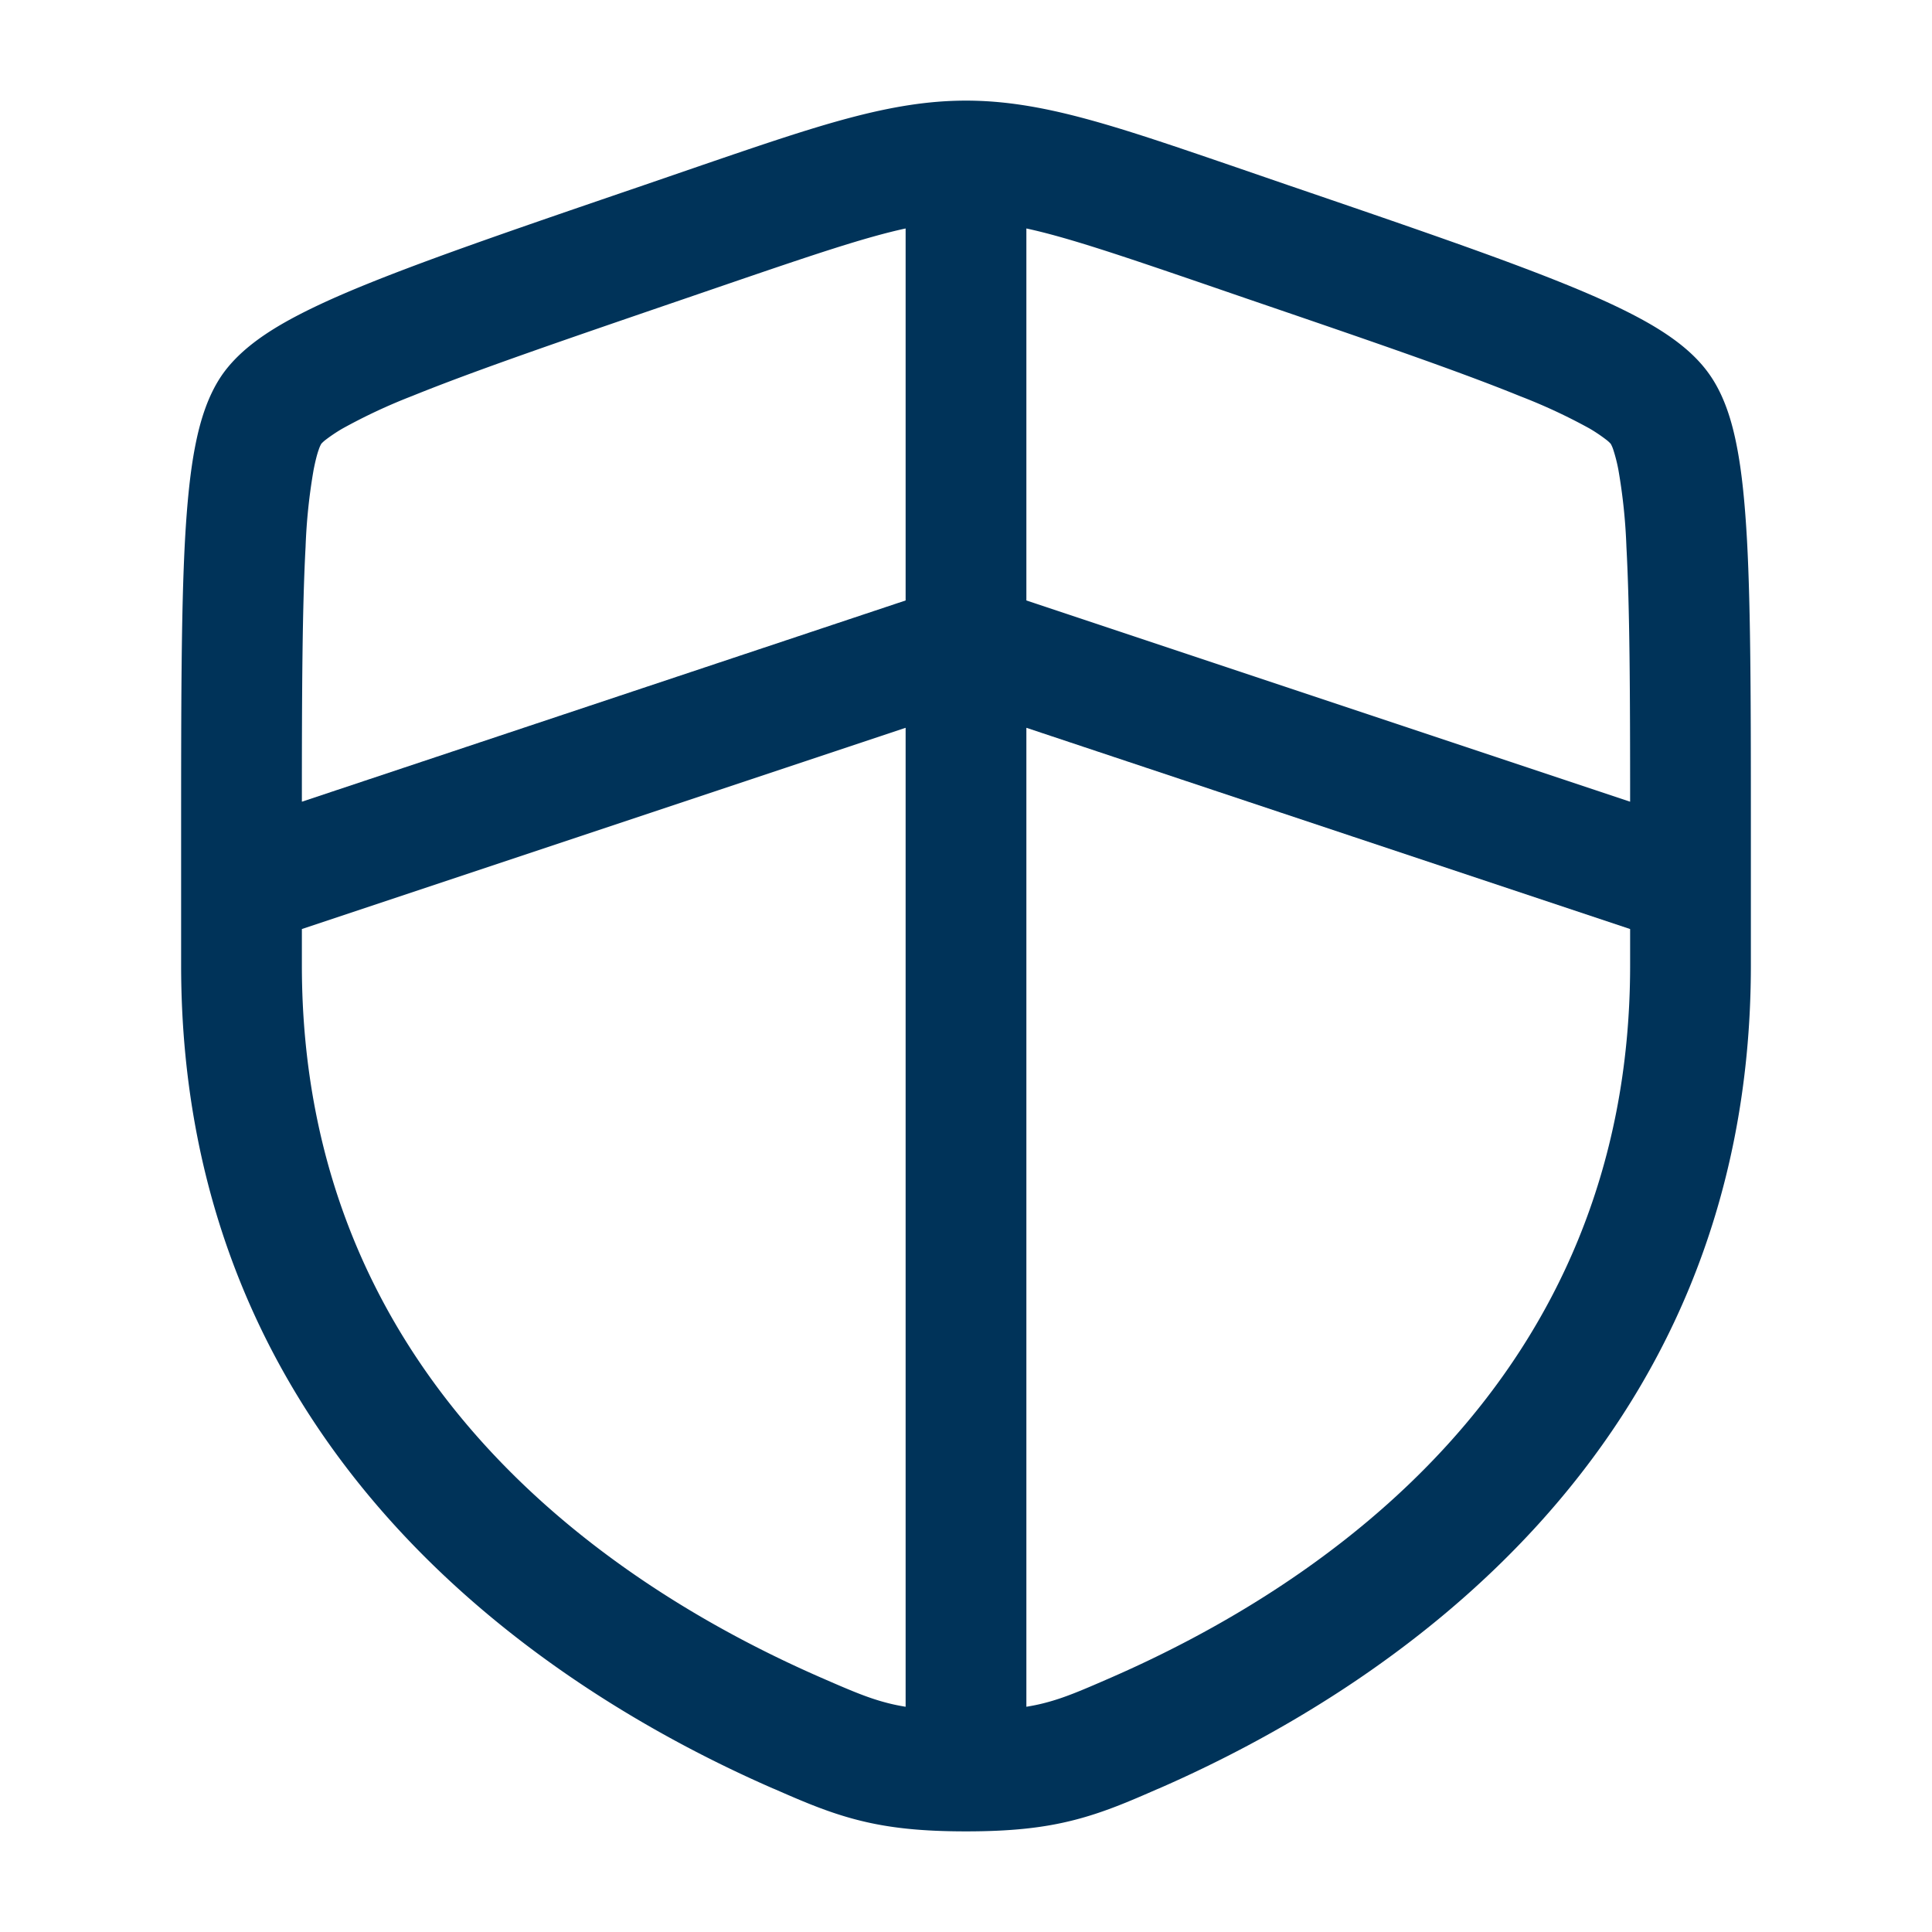 <svg xmlns="http://www.w3.org/2000/svg" width="24" height="24" viewBox="0 0 24 24"><path fill="#003359" fill-rule="evenodd" d="M8.723 2.051c1.444-.494 2.34-.801 3.277-.801s1.833.307 3.277.801l.727.25c1.481.506 2.625.898 3.443 1.23c.412.167.767.33 1.052.495c.275.16.55.359.737.626c.185.263.281.587.341.9c.063.324.1.713.125 1.16c.048.886.048 2.102.048 3.678v1.601c0 6.101-4.608 9.026-7.348 10.224l-.027.011c-.34.149-.66.288-1.027.382c-.387.1-.799.142-1.348.142c-.55 0-.96-.042-1.348-.142c-.367-.094-.687-.233-1.027-.382l-.027-.011C6.858 21.017 2.25 18.092 2.25 11.99v-1.6c0-1.576 0-2.792.048-3.679c.025-.446.062-.835.125-1.16c.06-.312.156-.636.34-.9c.188-.266.463-.465.738-.625c.285-.165.64-.328 1.052-.495c.818-.332 1.962-.724 3.443-1.23zm2.527.787c-.498.108-1.135.322-2.17.676l-.572.196c-1.513.518-2.616.896-3.39 1.21a7 7 0 0 0-.864.404a2 2 0 0 0-.208.139a.4.4 0 0 0-.055.05a.4.4 0 0 0-.032.074q-.03.082-.063.248a7 7 0 0 0-.1.958c-.041.76-.046 1.79-.046 3.166l7.5-2.5zm1.5 0v4.621l7.5 2.5c0-1.376-.005-2.407-.046-3.166a7 7 0 0 0-.1-.958a2 2 0 0 0-.063-.248a.4.4 0 0 0-.032-.074a.4.4 0 0 0-.055-.05a2 2 0 0 0-.208-.14a7 7 0 0 0-.864-.402c-.774-.315-1.877-.693-3.39-1.21l-.573-.197c-1.034-.354-1.671-.568-2.169-.676m-1.5 6.203l-7.5 2.5v.45c0 5.176 3.87 7.723 6.449 8.849c.371.162.586.254.825.315q.103.027.226.047zm1.5 12.161V9.041l7.5 2.5v.45c0 5.176-3.87 7.723-6.449 8.849c-.371.162-.586.254-.825.315q-.103.027-.226.047" clip-rule="evenodd"/></svg>